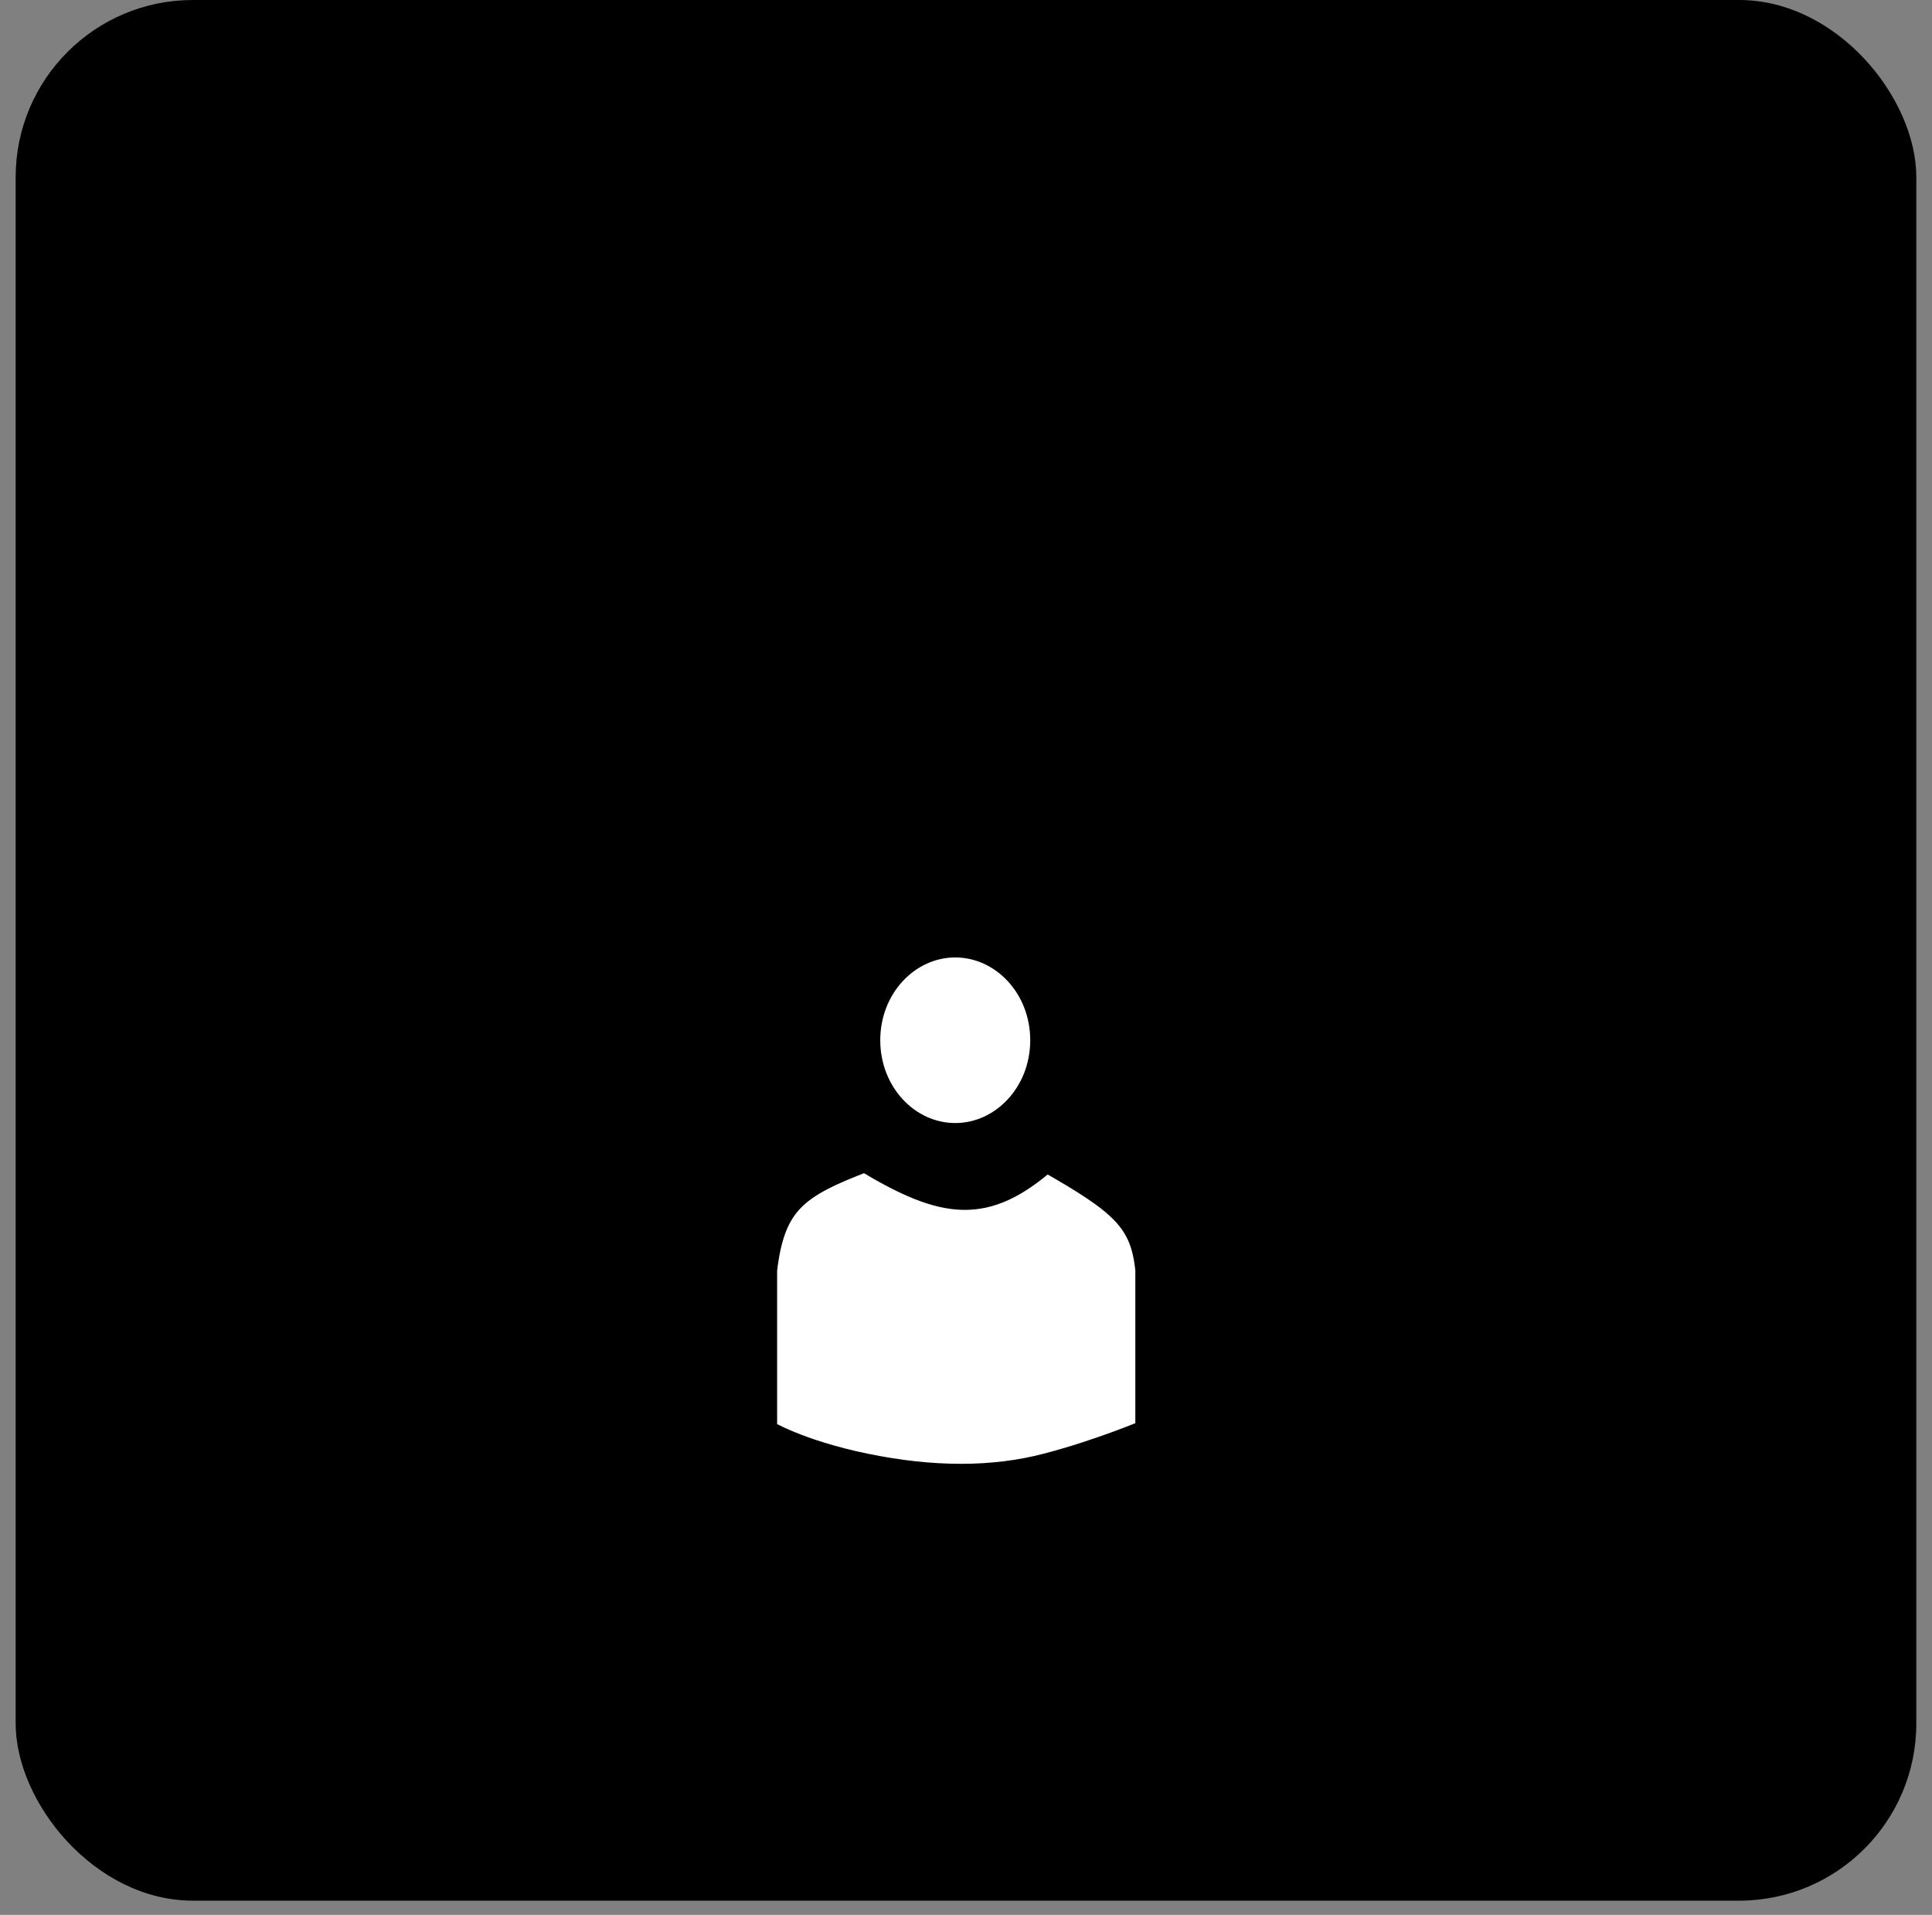 <svg width="113" height="112" viewBox="0 0 113 112" fill="none" xmlns="http://www.w3.org/2000/svg">
<rect x="0" y="0" width="113" height="112" fill="#808080" stroke="none"/>
<g clip-path="url(#clip0_5206_12494)">
<rect x="0.916" width="111.167" height="111.167" rx="10.365" fill="#FFF0DF" style="fill:#FFF0DF;fill:color(display-p3 1 0.941 0.875);fill-opacity:1;"/>
<path d="M56 32.797C71.256 32.797 83.422 43.288 83.422 56C83.422 68.712 71.256 79.203 56 79.203C40.744 79.203 28.578 68.712 28.578 56C28.578 43.288 40.744 32.797 56 32.797Z" fill="#FFCF99" stroke="#CC6D00" style="fill:#FFCF99;fill:color(display-p3 1 0.812 0.6);fill-opacity:1;stroke:#CC6D00;stroke:color(display-p3 0.8 0.427 0);stroke-opacity:1;" stroke-width="1.406"/>
<ellipse cx="56" cy="56" rx="22.5" ry="19.688" fill="#FF8800" style="fill:#FF8800;fill:color(display-p3 1 0.533 0);fill-opacity:1;"/>
<path d="M61.199 67.84C57.667 70.919 55.3 70.683 50.6 67.84C46.605 69.367 45.22 70.306 44.75 74.276V83.711C44.75 83.711 46.661 84.898 50.6 85.711C54.539 86.523 58.072 86.523 61.199 85.711C64.327 84.898 67.107 83.711 67.107 83.711V74.276C66.814 71.384 65.633 70.356 61.199 67.84Z" fill="white" stroke="#CC6D00" style="fill:white;fill-opacity:1;stroke:#CC6D00;stroke:color(display-p3 0.8 0.427 0);stroke-opacity:1;" stroke-width="1.406"/>
<path d="M55.871 55.297C58.632 55.297 60.96 57.728 60.96 60.842C60.96 63.956 58.632 66.388 55.871 66.388C53.11 66.388 50.782 63.956 50.782 60.842C50.782 57.728 53.11 55.297 55.871 55.297Z" fill="white" stroke="#CC6D00" style="fill:white;fill-opacity:1;stroke:#CC6D00;stroke:color(display-p3 0.8 0.427 0);stroke-opacity:1;" stroke-width="1.406"/>
<path d="M83.699 38.309C80.167 41.388 77.8 41.151 73.1 38.309C69.105 39.836 67.72 40.774 67.25 44.745V54.18C67.25 54.18 69.161 55.367 73.1 56.18C77.039 56.992 80.572 56.992 83.699 56.18C86.827 55.367 89.607 54.18 89.607 54.18V44.745C89.314 41.853 88.133 40.825 83.699 38.309Z" fill="#FFCF99" stroke="#CC6D00" style="fill:#FFCF99;fill:color(display-p3 1 0.812 0.6);fill-opacity:1;stroke:#CC6D00;stroke:color(display-p3 0.8 0.427 0);stroke-opacity:1;" stroke-width="1.406"/>
<path d="M78.371 25.766C81.132 25.766 83.46 28.197 83.46 31.311C83.46 34.424 81.132 36.856 78.371 36.856C75.61 36.856 73.282 34.424 73.282 31.311C73.282 28.197 75.61 25.766 78.371 25.766Z" fill="#FFCF99" stroke="#CC6D00" style="fill:#FFCF99;fill:color(display-p3 1 0.812 0.6);fill-opacity:1;stroke:#CC6D00;stroke:color(display-p3 0.8 0.427 0);stroke-opacity:1;" stroke-width="1.406"/>
<path d="M35.887 41.122C32.355 44.2 29.987 43.964 25.288 41.122C21.293 42.648 19.907 43.587 19.438 47.557V56.993C19.438 56.993 21.349 58.18 25.288 58.992C29.226 59.804 32.759 59.804 35.887 58.992C39.015 58.18 41.795 56.993 41.795 56.993V47.557C41.502 44.665 40.321 43.637 35.887 41.122Z" fill="#FFCF99" stroke="#CC6D00" style="fill:#FFCF99;fill:color(display-p3 1 0.812 0.6);fill-opacity:1;stroke:#CC6D00;stroke:color(display-p3 0.8 0.427 0);stroke-opacity:1;" stroke-width="1.406"/>
<path d="M30.558 28.578C33.319 28.578 35.647 31.009 35.647 34.123C35.647 37.237 33.32 39.669 30.558 39.669C27.797 39.669 25.47 37.237 25.47 34.123C25.47 31.009 27.797 28.578 30.558 28.578Z" fill="#FFCF99" stroke="#CC6D00" style="fill:#FFCF99;fill:color(display-p3 1 0.812 0.6);fill-opacity:1;stroke:#CC6D00;stroke:color(display-p3 0.8 0.427 0);stroke-opacity:1;" stroke-width="1.406"/>
</g>
<defs>
<clipPath id="clip0_5206_12494">
<rect x="0.916" width="111.167" height="111.167" rx="10.365" fill="white" style="fill:white;fill-opacity:1;"/>
</clipPath>
</defs>
</svg>
